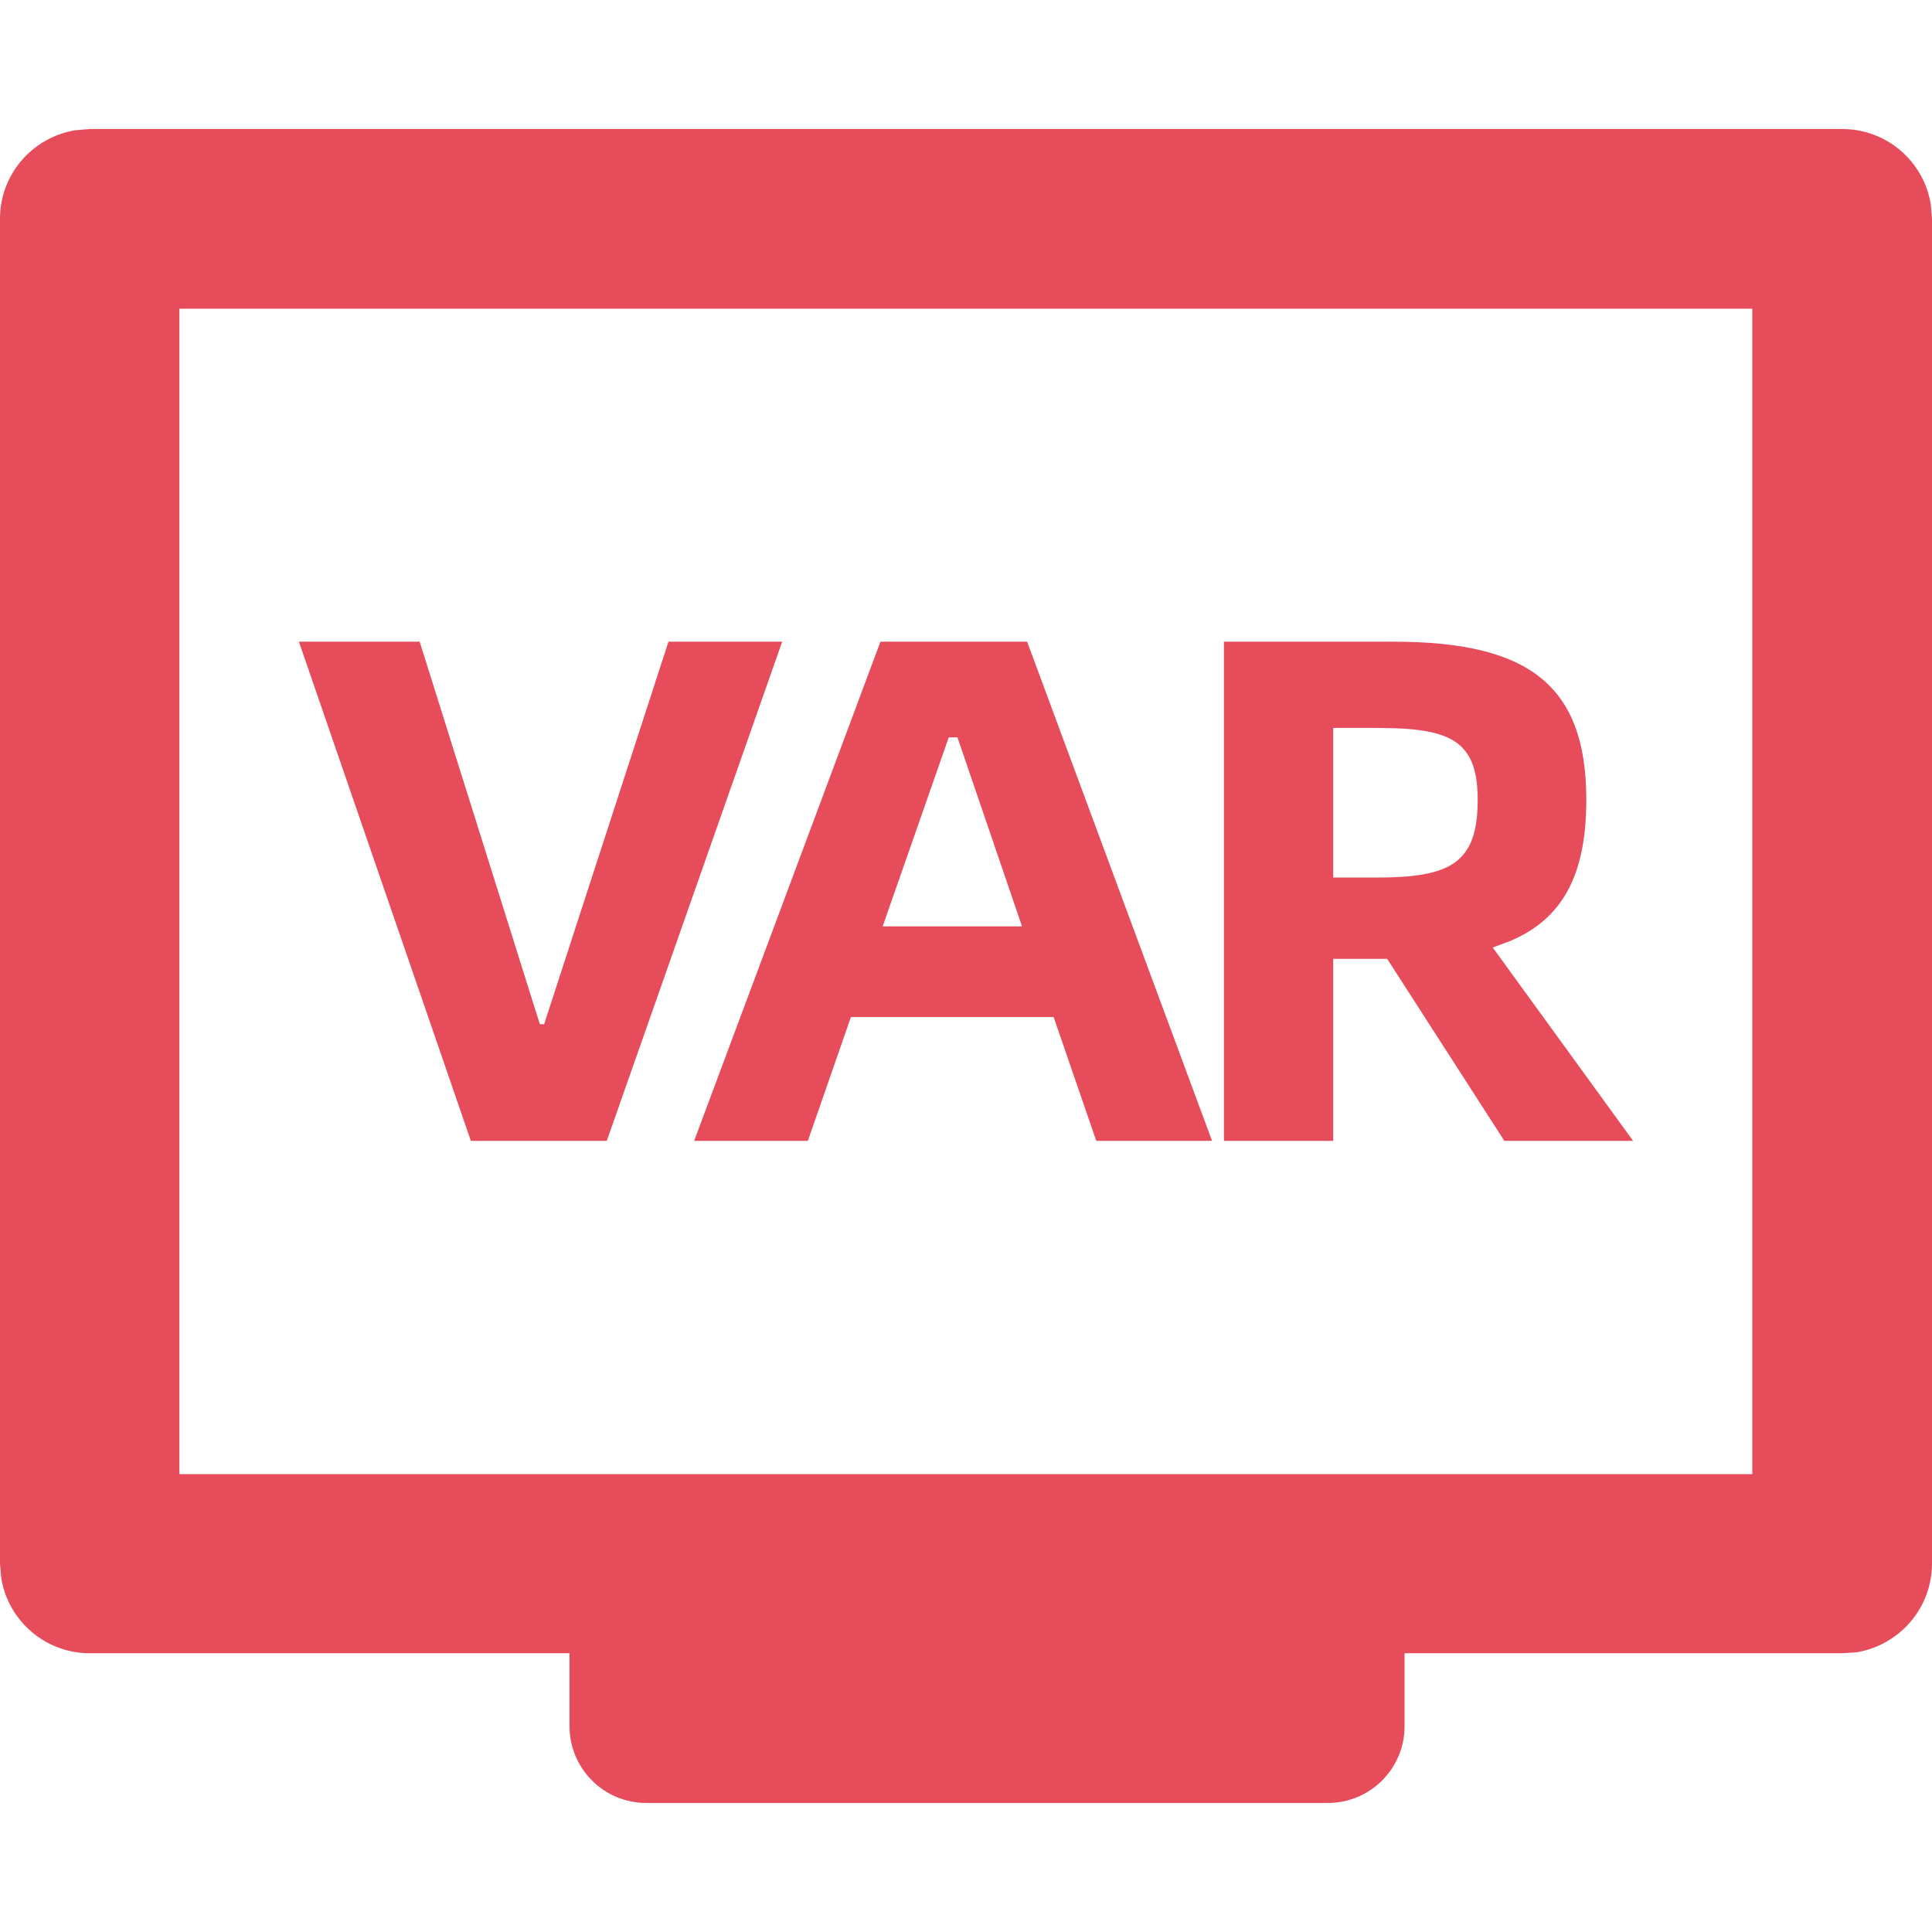 <?xml version="1.0" encoding="UTF-8"?>
<svg width="14px" height="14px" viewBox="0 0 14 14" version="1.1" xmlns="http://www.w3.org/2000/svg" xmlns:xlink="http://www.w3.org/1999/xlink">
    <title>1868938B-9046-439C-A415-95F806265D14@0.0x</title>
    <g id="版本1.0.1" stroke="none" stroke-width="1" fill="none" fill-rule="evenodd">
        <g id="01.1赛事-足球详情-概览-直播赛况(重要事件)" transform="translate(-250, -1240)">
            <g id="图标说明" transform="translate(0, 1123.998)">
                <g id="ico_SC_VAR" transform="translate(250, 116.002)">
                    <rect id="矩形" x="0" y="0" width="14" height="14"></rect>
                    <g id="编组" transform="translate(0, 0.935)" fill="#E74C5B" fill-rule="nonzero">
                        <path d="M13.35,0 C13.673,0 13.941,0.236 13.991,0.545 L14,0.65 L14,10.395 C14,10.718 13.764,10.986 13.455,11.038 L13.35,11.045 L10.178,11.045 L10.178,11.574 C10.178,11.881 9.929,12.13 9.622,12.13 L4.683,12.13 C4.376,12.13 4.127,11.881 4.127,11.574 L4.127,11.045 L0.65,11.045 C0.332,11.045 0.06,10.814 0.009,10.5 L0,10.395 L0,0.65 C0,0.327 0.236,0.06 0.545,0.009 L0.65,0 L13.35,0 Z M12.698,1.302 L1.3,1.302 L1.3,9.747 L12.698,9.747 L12.698,1.301 L12.698,1.302 Z M3.041,3.715 L3.912,6.487 L3.943,6.487 L4.844,3.715 L5.668,3.715 L4.397,7.332 L3.412,7.332 L2.166,3.715 L3.041,3.715 Z M7.443,3.715 L8.783,7.332 L7.944,7.332 L7.635,6.435 L6.166,6.435 L5.854,7.332 L5.03,7.332 L6.38,3.715 L7.443,3.715 L7.443,3.715 Z M10.098,3.715 C11.073,3.715 11.495,4.026 11.495,4.861 C11.495,5.411 11.319,5.728 10.938,5.886 L10.817,5.931 L11.834,7.332 L10.901,7.332 L10.052,6.013 L9.661,6.013 L9.661,7.332 L8.869,7.332 L8.869,3.715 L10.098,3.715 Z M6.938,4.408 L6.875,4.408 L6.396,5.778 L7.406,5.778 L6.938,4.408 Z M9.978,4.34 L9.661,4.34 L9.661,5.424 L9.978,5.424 C10.51,5.424 10.708,5.32 10.708,4.861 C10.708,4.465 10.541,4.357 10.105,4.342 L9.978,4.34 Z" id="形状"></path>
                    </g>
                </g>
            </g>
        </g>
    </g>
</svg>